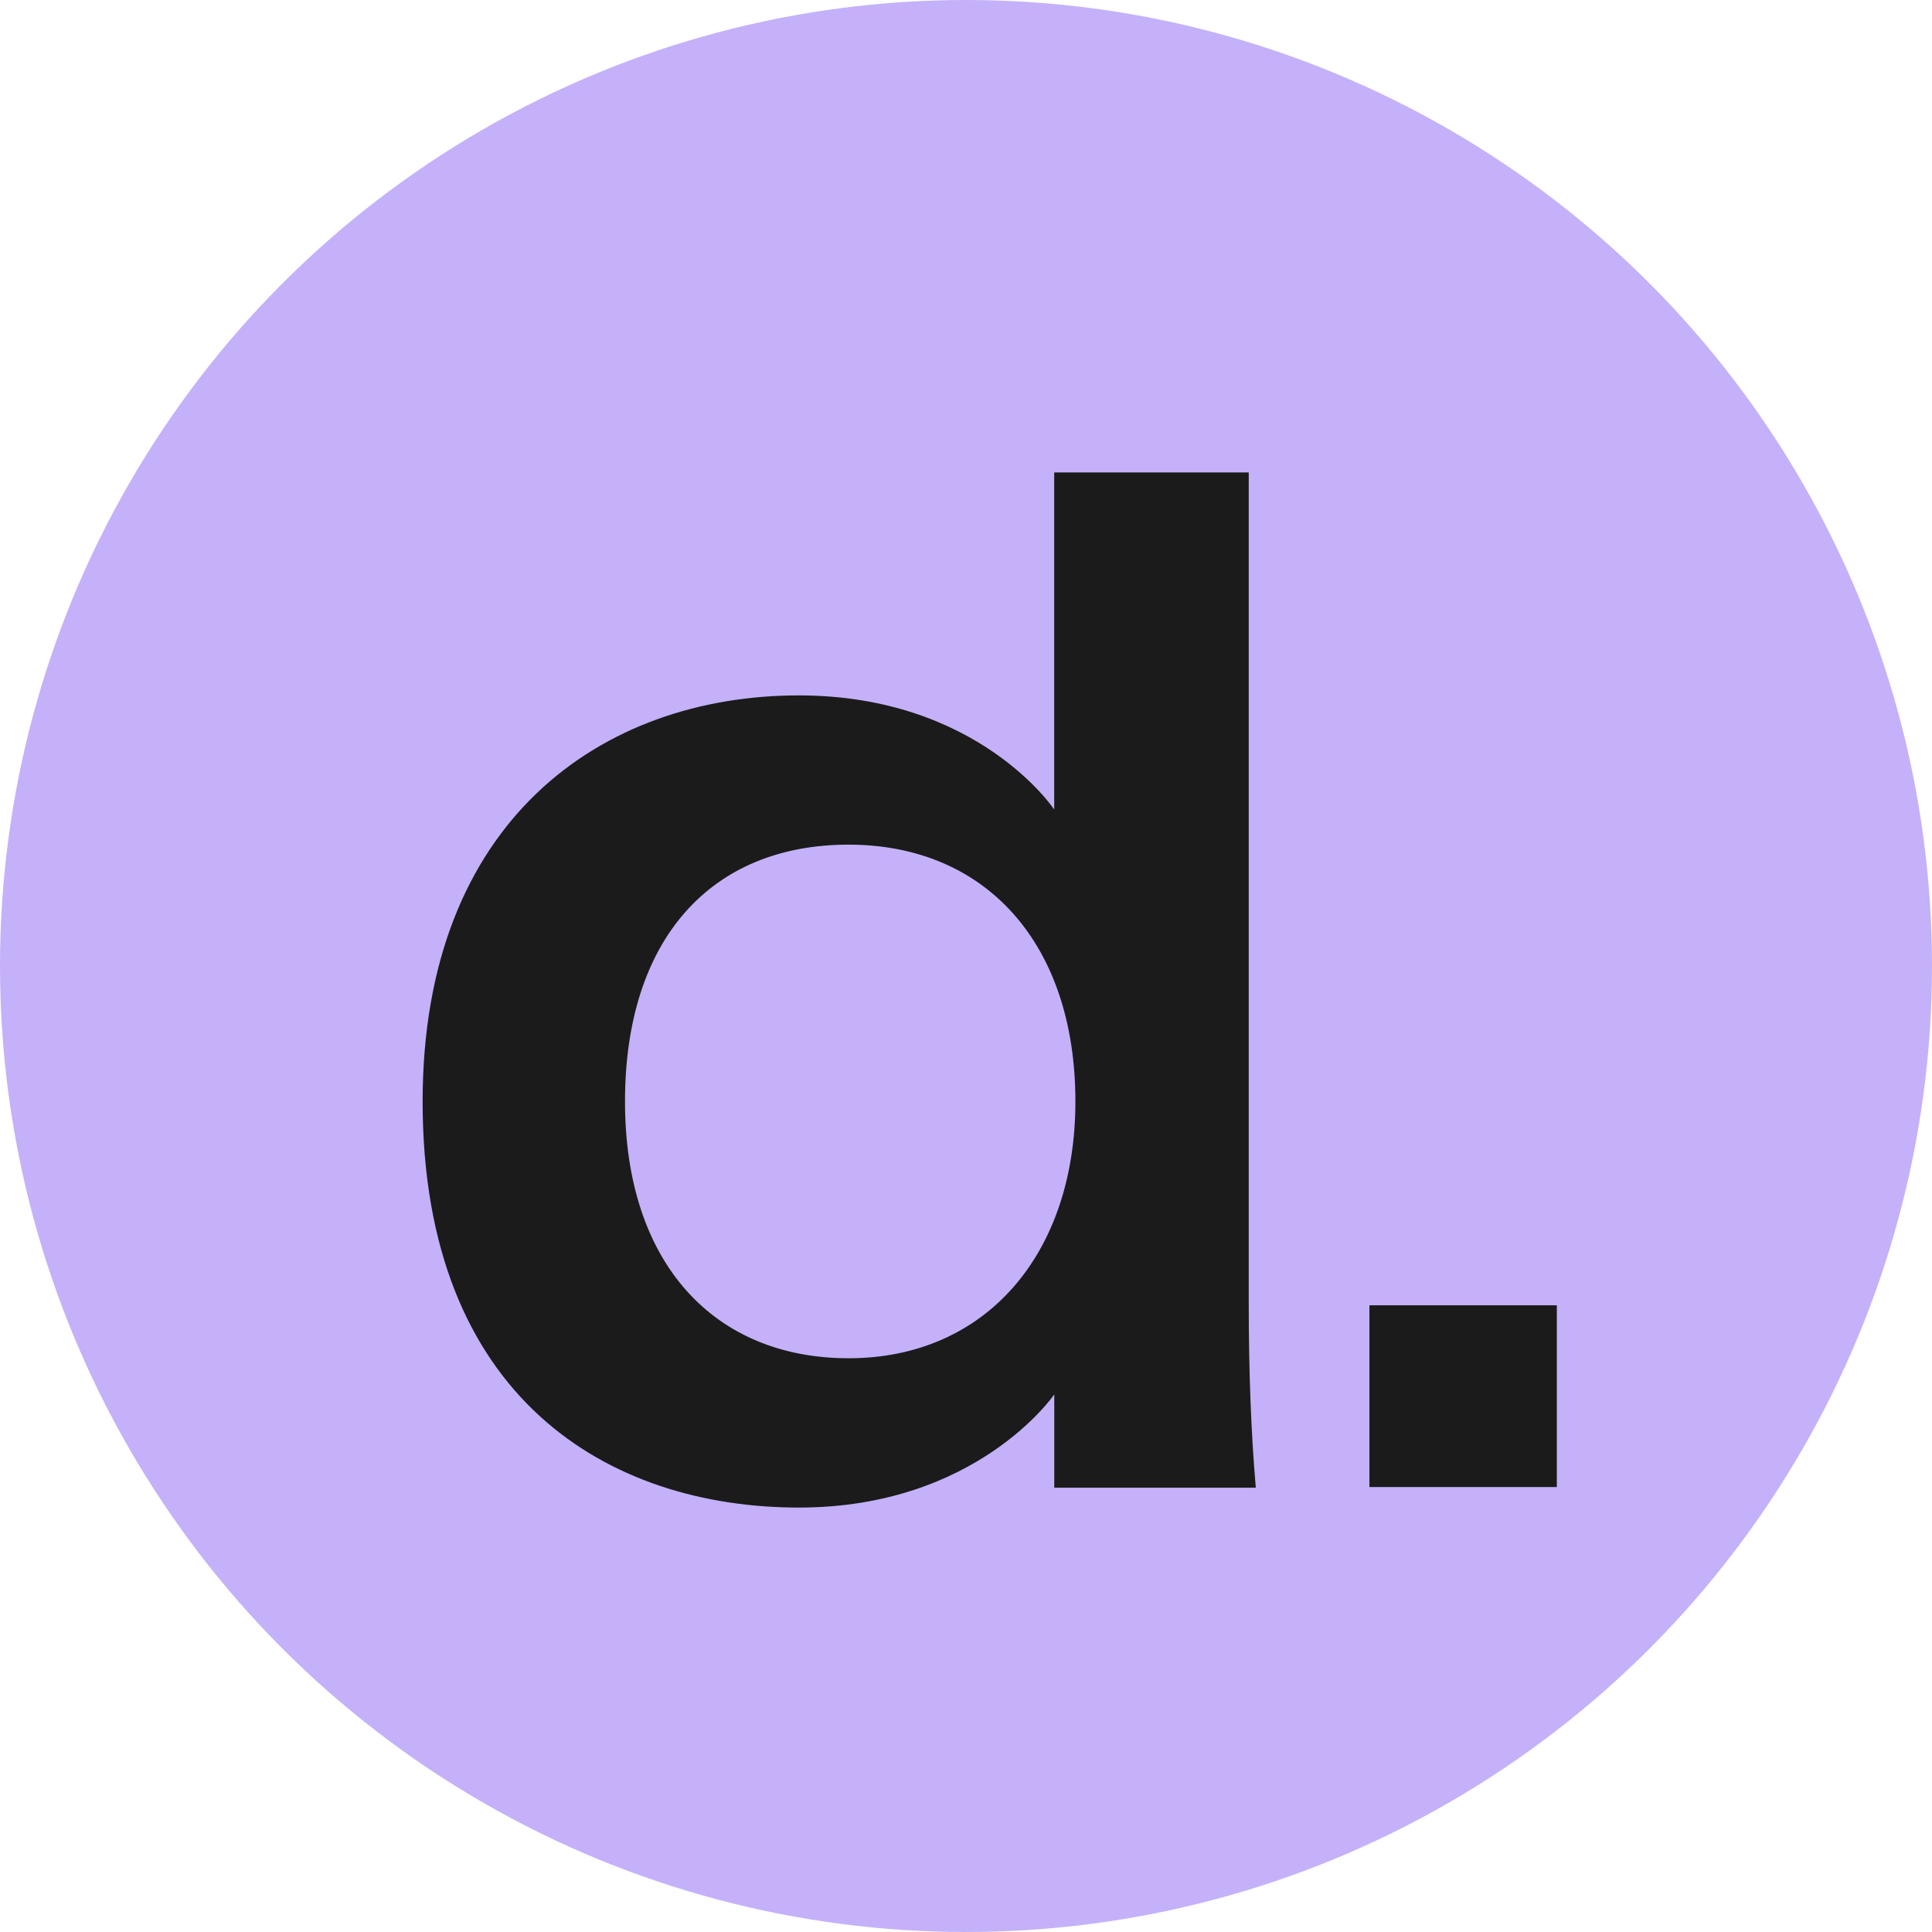 <svg width="32" height="32" viewBox="0 0 32 32" fill="none" xmlns="http://www.w3.org/2000/svg">
<circle cx="16" cy="16" r="16" fill="#C4B1F9"/>
<path d="M7 18.244C7 13.587 9.972 11.518 13.232 11.518C16.206 11.518 17.461 13.408 17.461 13.408V7.825H20.683V21.584C20.683 22.713 20.721 23.732 20.8 24.641H17.462V23.096C17.462 23.096 16.183 24.97 13.233 24.97C10.087 24.97 7 23.165 7 18.244ZM14.055 22.497C16.336 22.497 17.812 20.761 17.812 18.244C17.812 15.639 16.335 13.99 14.055 13.99C11.774 13.99 10.352 15.558 10.352 18.244C10.352 20.93 11.834 22.497 14.055 22.497Z" fill="#1B1B1B"/>
<path d="M22.682 21.62H25.786V24.63H22.682V21.62Z" fill="#1B1B1B"/>
</svg>
